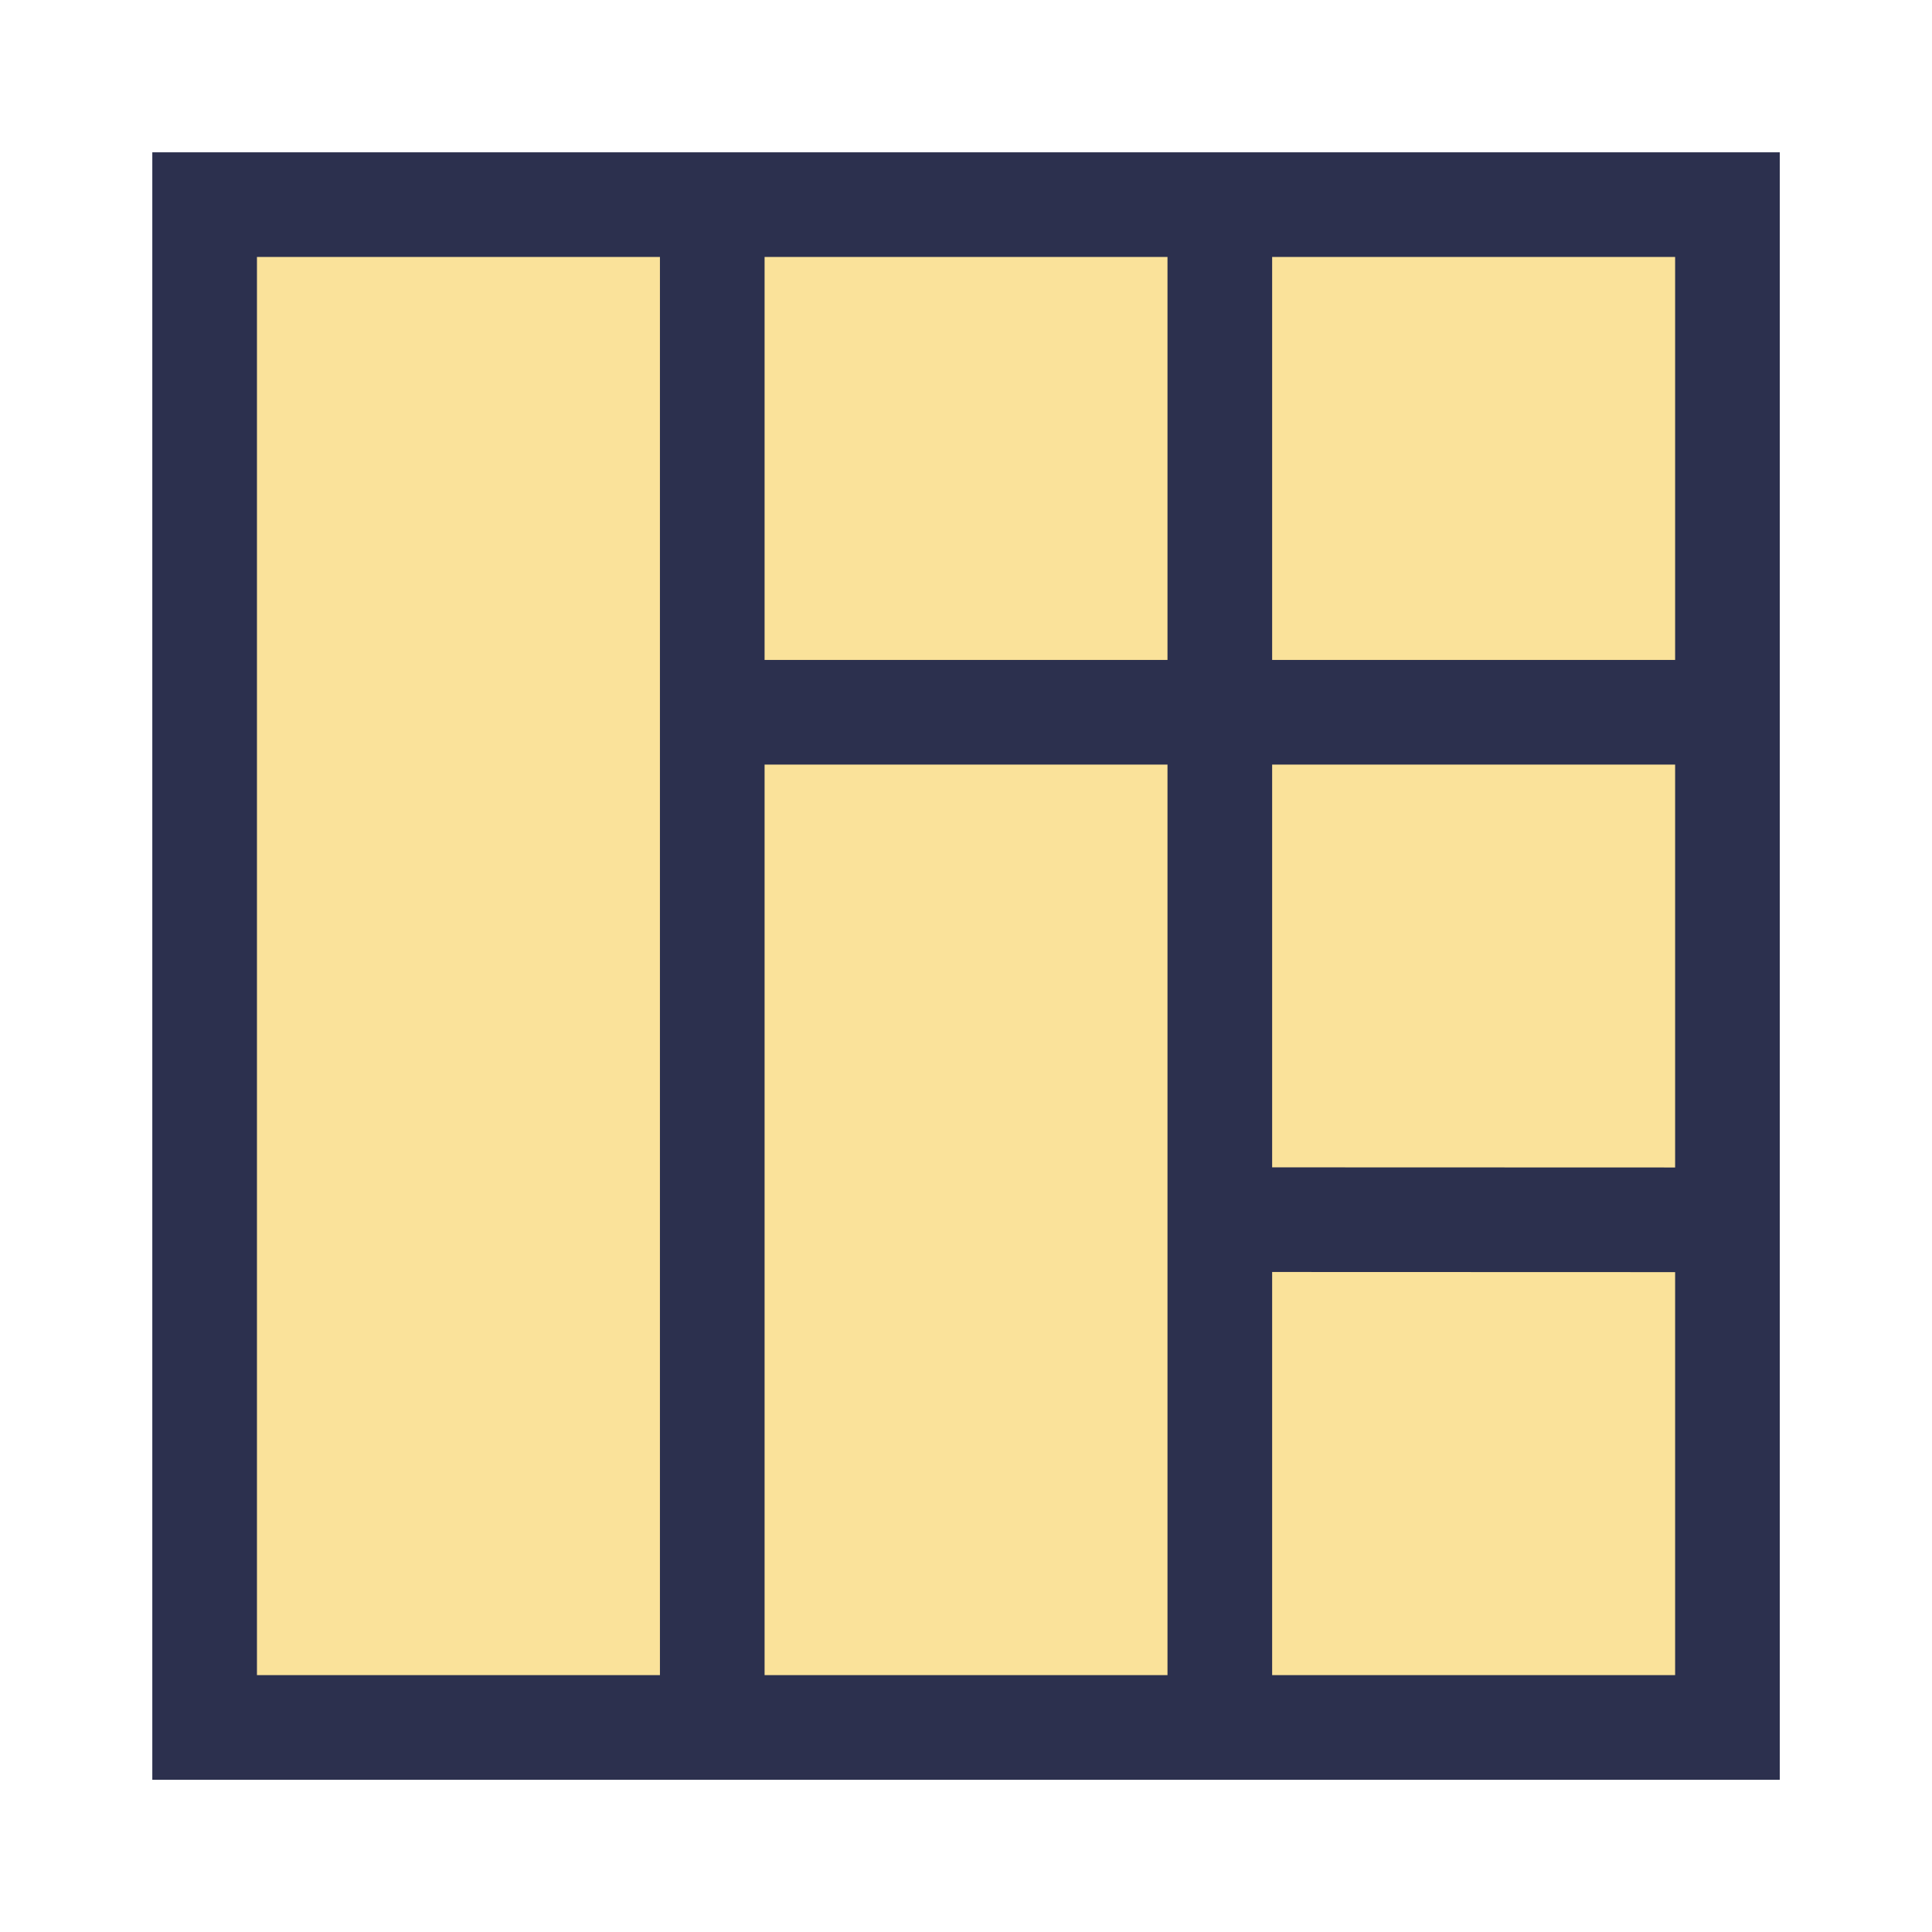 <svg xmlns="http://www.w3.org/2000/svg" fill="none" viewBox="-0.65 -0.65 24 24" id="Layout-Window-31--Streamline-Sharp.svg"><desc>Layout Window 31 Streamline Icon: https://streamlinehq.com</desc><g id="Layout-Window-31--Streamline-Sharp.svg"><path id="Rectangle 2138" fill="#fae29a" d="M20.808 1.892H1.892v18.917h18.917V1.892Z" stroke-width="1.3"></path><path id="Rectangle 2137" stroke="#2c304e" d="M20.808 1.892H1.892v18.917h18.917V1.892Z" stroke-width="1.3"></path><path id="Vector 4149" stroke="#2c304e" d="m8.198 20.808 0 -18.917" stroke-width="1.3"></path><path id="Vector 4151" stroke="#2c304e" d="m8.512 8.198 12.297 -0" stroke-width="1.3"></path><path id="Vector 4150" stroke="#2c304e" d="m14.503 20.808 0 -18.917" stroke-width="1.3"></path><path id="Vector 4152" stroke="#2c304e" d="m14.66 14.501 6.149 0.002" stroke-width="1.3"></path></g></svg>